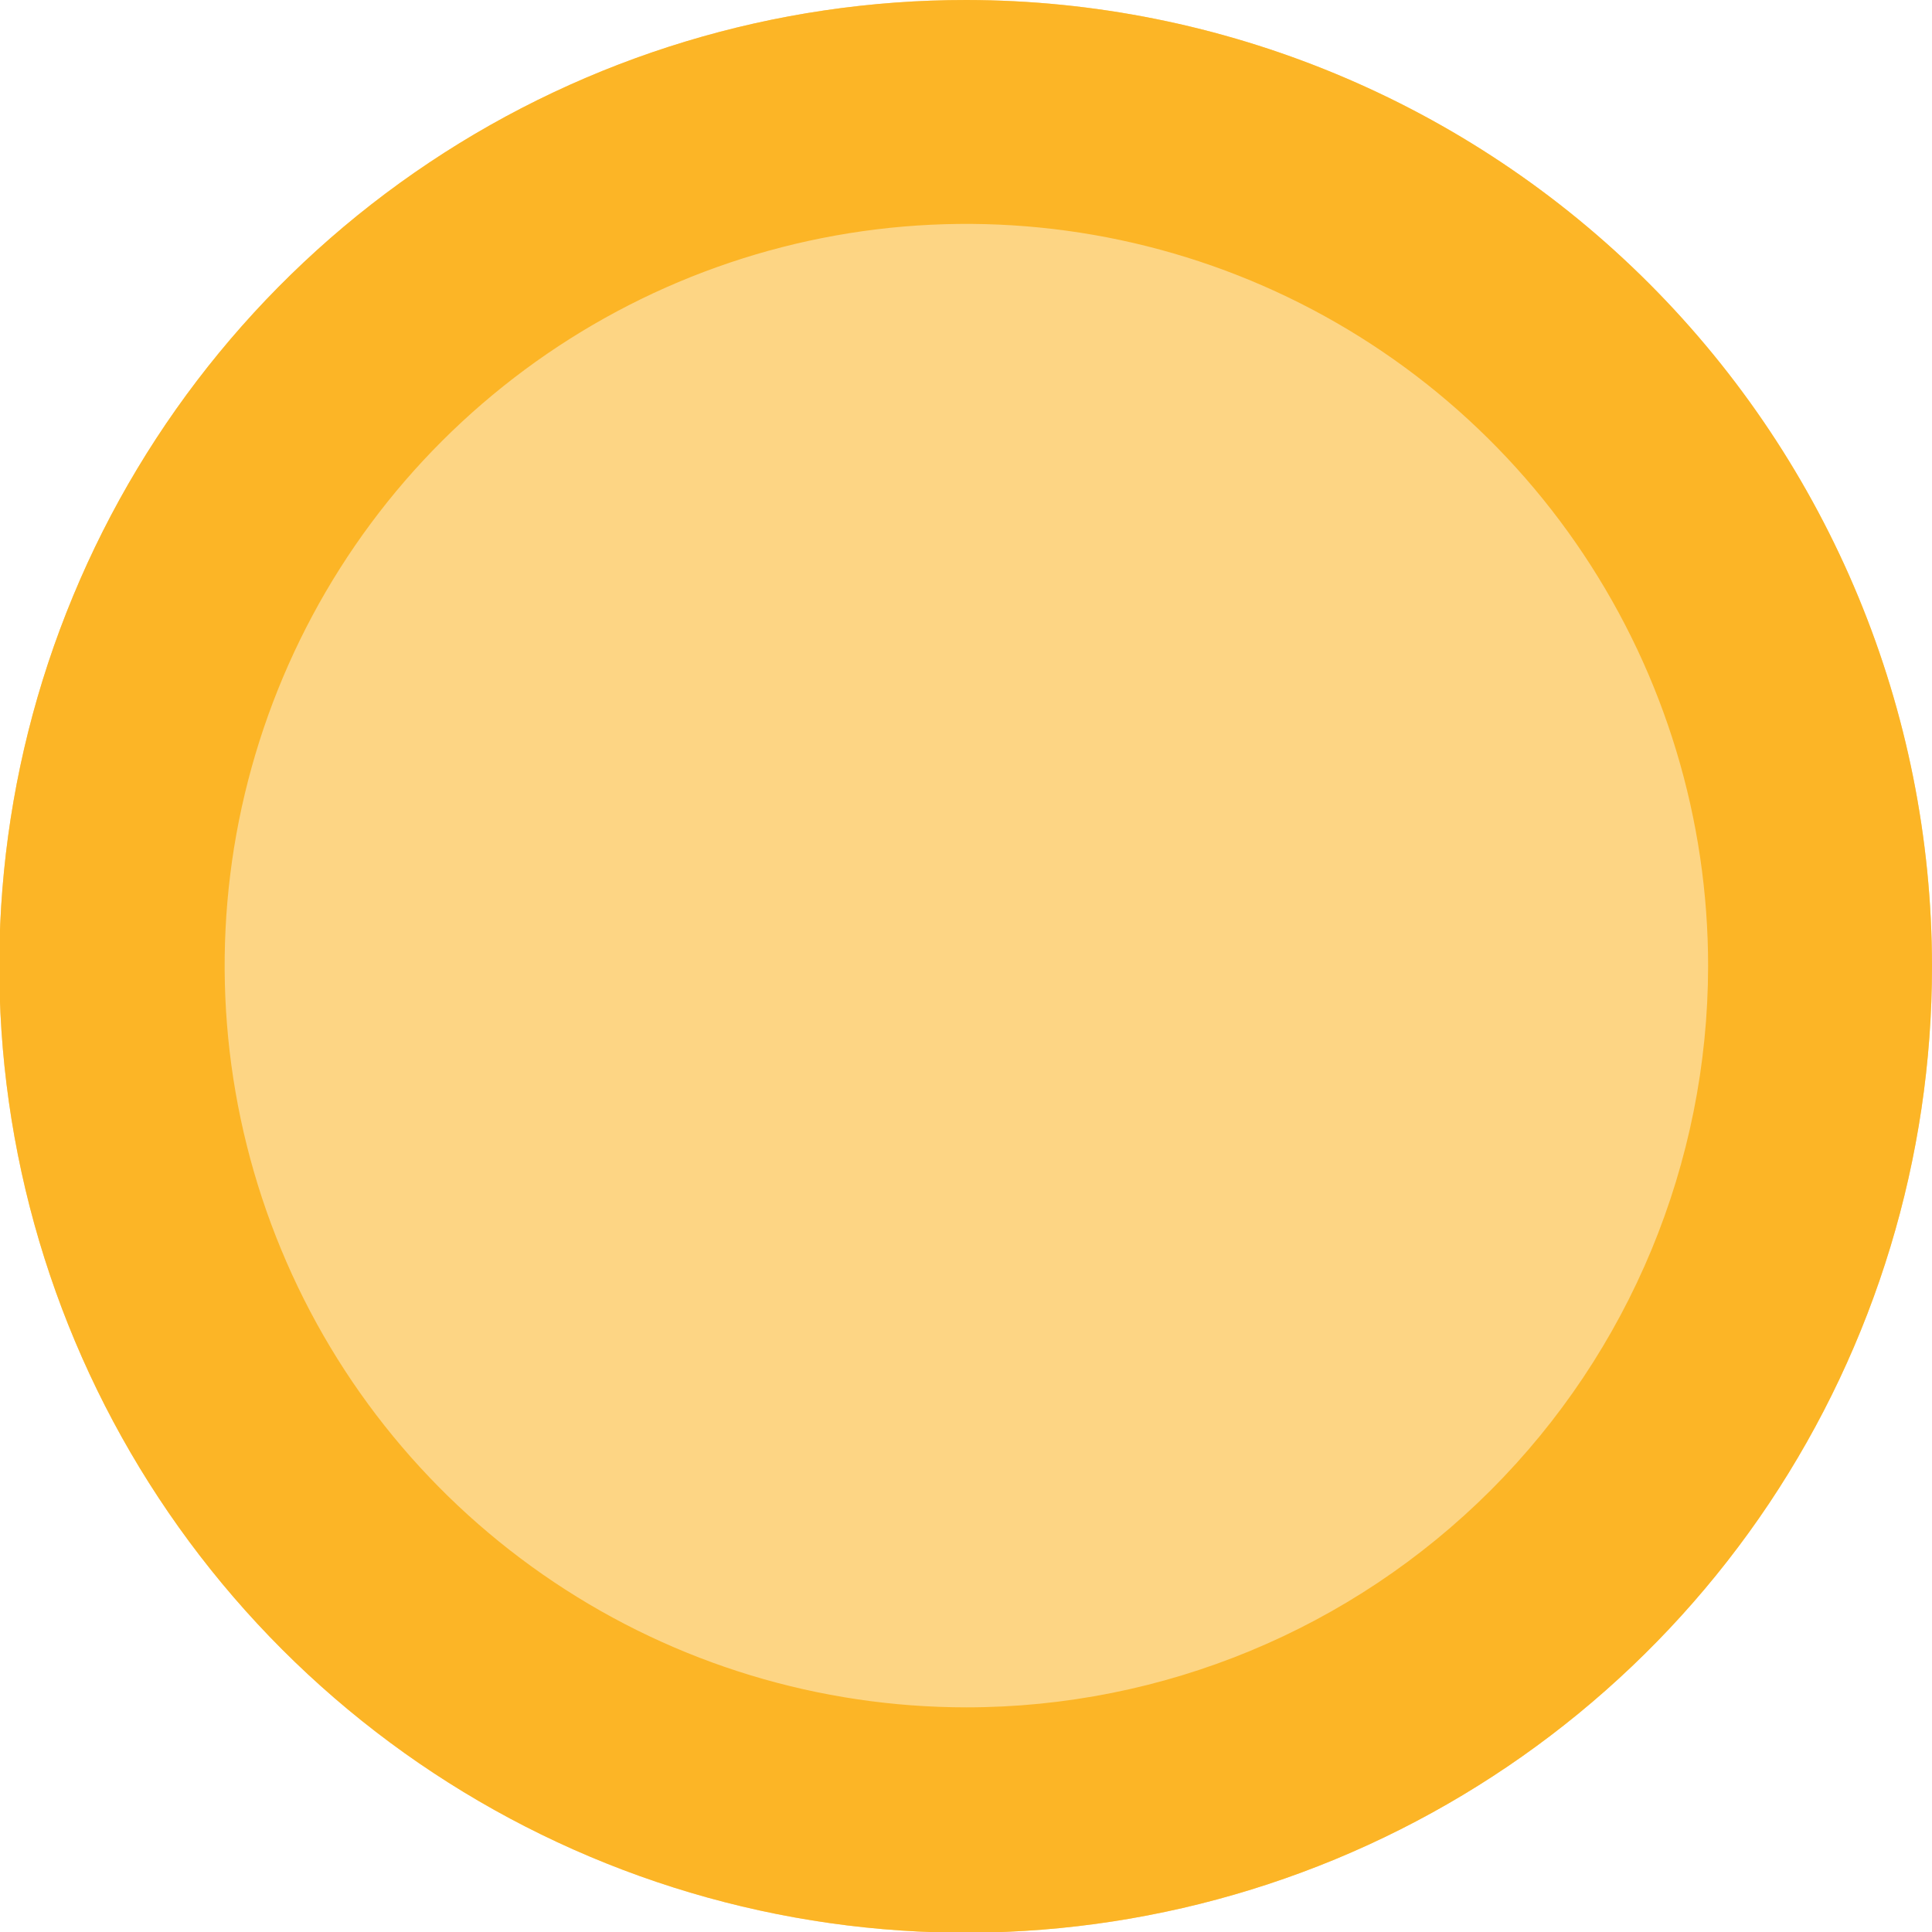 <svg width="18" height="18" viewBox="0 0 18 18" fill="none" xmlns="http://www.w3.org/2000/svg">
<g clip-path="url(#clip0)">
<path d="M9.004 2.40657e-06C7.223 -0.001 5.481 0.526 4 1.514C2.518 2.503 1.363 3.908 0.681 5.553C-0.002 7.198 -0.181 9.009 0.166 10.756C0.513 12.503 1.369 14.107 2.628 15.367C3.887 16.627 5.491 17.485 7.238 17.833C8.985 18.181 10.795 18.003 12.441 17.322C14.086 16.641 15.493 15.487 16.483 14.006C17.472 12.525 18 10.784 18 9.003C17.998 6.617 17.05 4.329 15.364 2.641C13.677 0.953 11.39 0.003 9.004 2.40657e-06Z" fill="#FDD584"/>
<path d="M9.004 15.907C7.636 15.907 6.3 15.502 5.164 14.742C4.027 13.982 3.141 12.903 2.619 11.64C2.096 10.377 1.959 8.987 2.226 7.646C2.494 6.305 3.152 5.074 4.119 4.108C5.087 3.142 6.318 2.484 7.659 2.218C9 1.952 10.39 2.09 11.653 2.614C12.915 3.138 13.994 4.025 14.752 5.162C15.511 6.3 15.915 7.636 15.914 9.003C15.912 10.835 15.183 12.591 13.888 13.885C12.592 15.18 10.835 15.907 9.004 15.907ZM9.004 2.40657e-06C7.223 -0.001 5.481 0.526 4 1.514C2.518 2.503 1.363 3.908 0.681 5.553C-0.002 7.198 -0.181 9.009 0.166 10.756C0.513 12.503 1.369 14.107 2.628 15.367C3.887 16.627 5.491 17.485 7.238 17.833C8.985 18.181 10.795 18.003 12.441 17.322C14.086 16.641 15.493 15.487 16.483 14.006C17.472 12.525 18 10.784 18 9.003C17.998 6.617 17.05 4.329 15.364 2.641C13.677 0.953 11.39 0.003 9.004 2.40657e-06Z" fill="#FCB526"/>
</g>
<defs>
<clipPath id="clip0">
<rect width="18" height="18" fill="white"/>
</clipPath>
</defs>
</svg>
